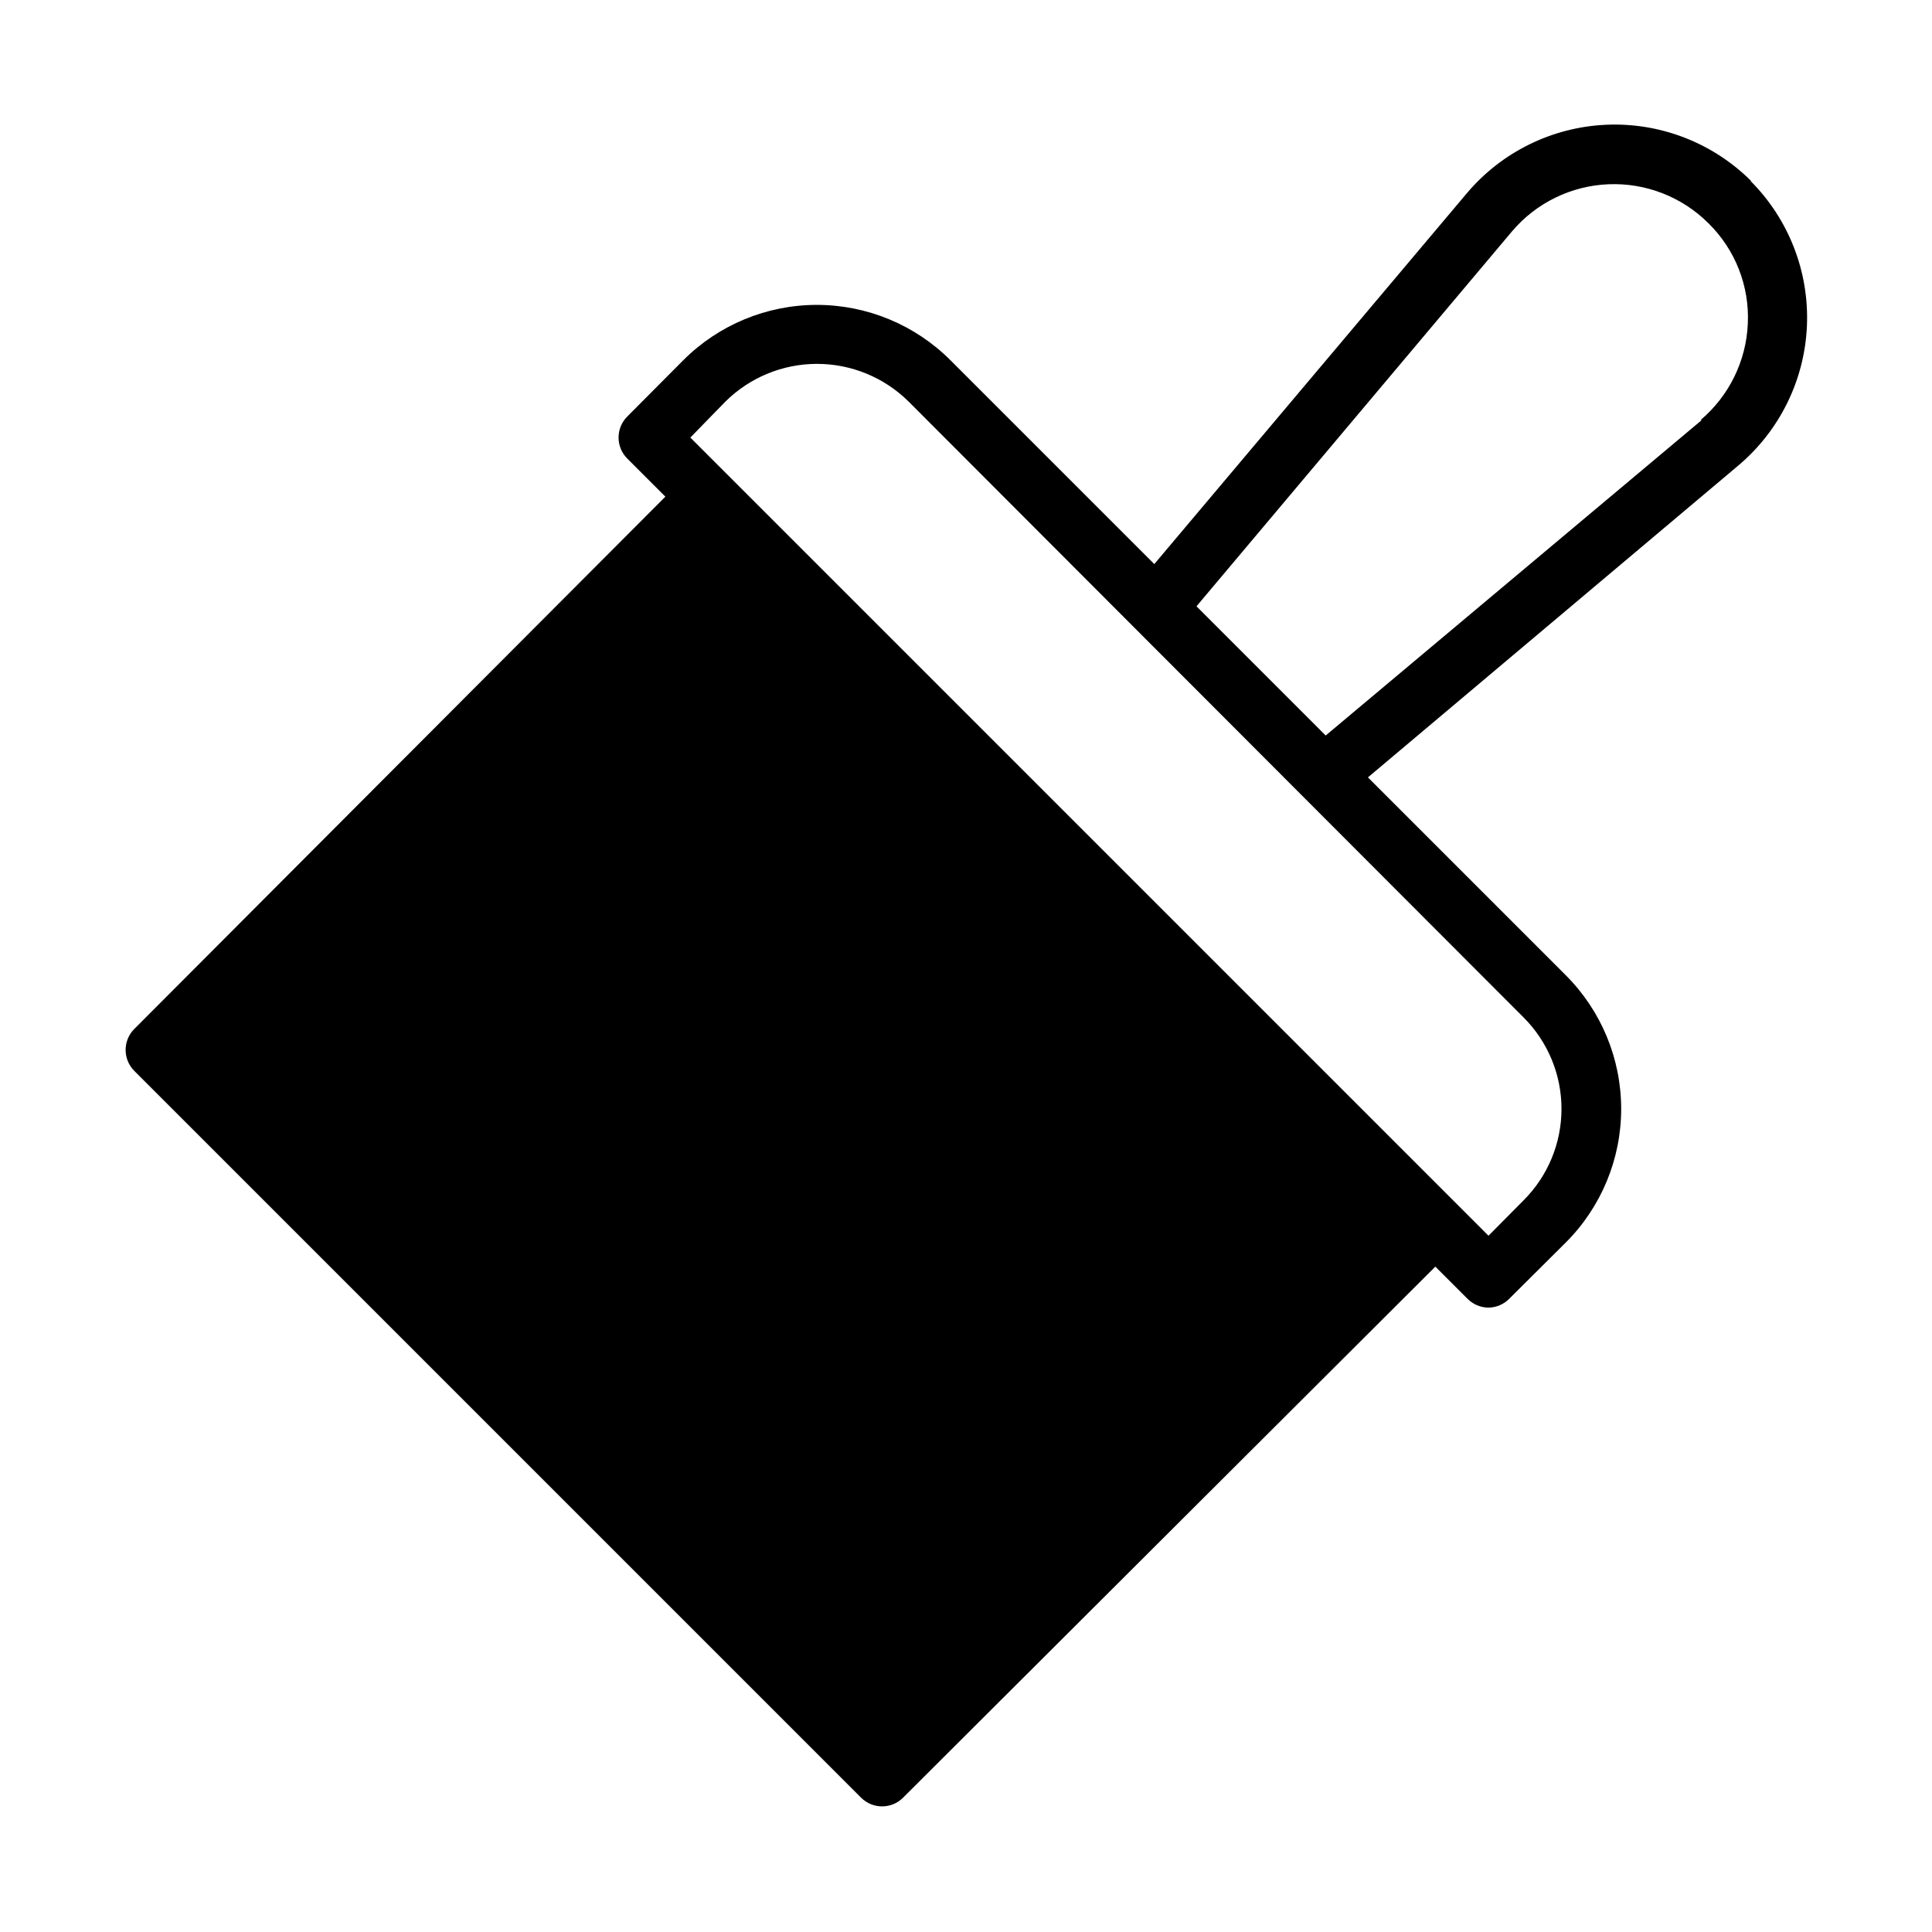 <?xml version="1.0" encoding="UTF-8"?>
<!-- Uploaded to: ICON Repo, www.iconrepo.com, Generator: ICON Repo Mixer Tools -->
<svg fill="#000000" width="800px" height="800px" version="1.1" viewBox="144 144 512 512" xmlns="http://www.w3.org/2000/svg">
 <path d="m608.05 191.94c-10.168-10.121-24.113-15.52-38.449-14.875-14.332 0.645-27.742 7.266-36.965 18.258l-82.734 98.164-54.004-54.004 0.004 0.004c-9.391-9.402-22.137-14.688-35.426-14.688-13.289 0-26.031 5.285-35.422 14.688l-14.801 14.879c-1.492 1.477-2.328 3.488-2.328 5.59 0 2.098 0.836 4.109 2.328 5.586l10.078 10.078-140.75 141.07c-3.051 3.07-3.051 8.027 0 11.098l192.63 192.63c3.07 3.055 8.027 3.055 11.098 0l141.07-140.75 8.5 8.5h0.004c1.473 1.504 3.484 2.356 5.59 2.363 2.074-0.031 4.055-0.879 5.508-2.363l14.957-14.879c9.402-9.391 14.688-22.133 14.688-35.422 0-13.289-5.285-26.035-14.688-35.426l-52.426-52.426 98.164-82.656c10.969-9.246 17.562-22.664 18.176-37 0.613-14.332-4.809-28.266-14.949-38.414zm-60.297 221.68c6.441 6.426 10.059 15.148 10.059 24.246 0 9.098-3.617 17.82-10.059 24.246l-9.289 9.367-211.52-211.52 9.289-9.527c6.457-6.406 15.188-10.004 24.285-10.004 9.098 0 17.828 3.598 24.285 10.004zm47.23-158.3-99.66 83.598-34.242-34.242 83.602-99.344c6.402-7.566 15.684-12.098 25.59-12.504 9.902-0.402 19.523 3.359 26.523 10.379 7.094 6.984 10.875 16.66 10.391 26.605-0.434 9.875-4.969 19.121-12.52 25.508z"/>
</svg>